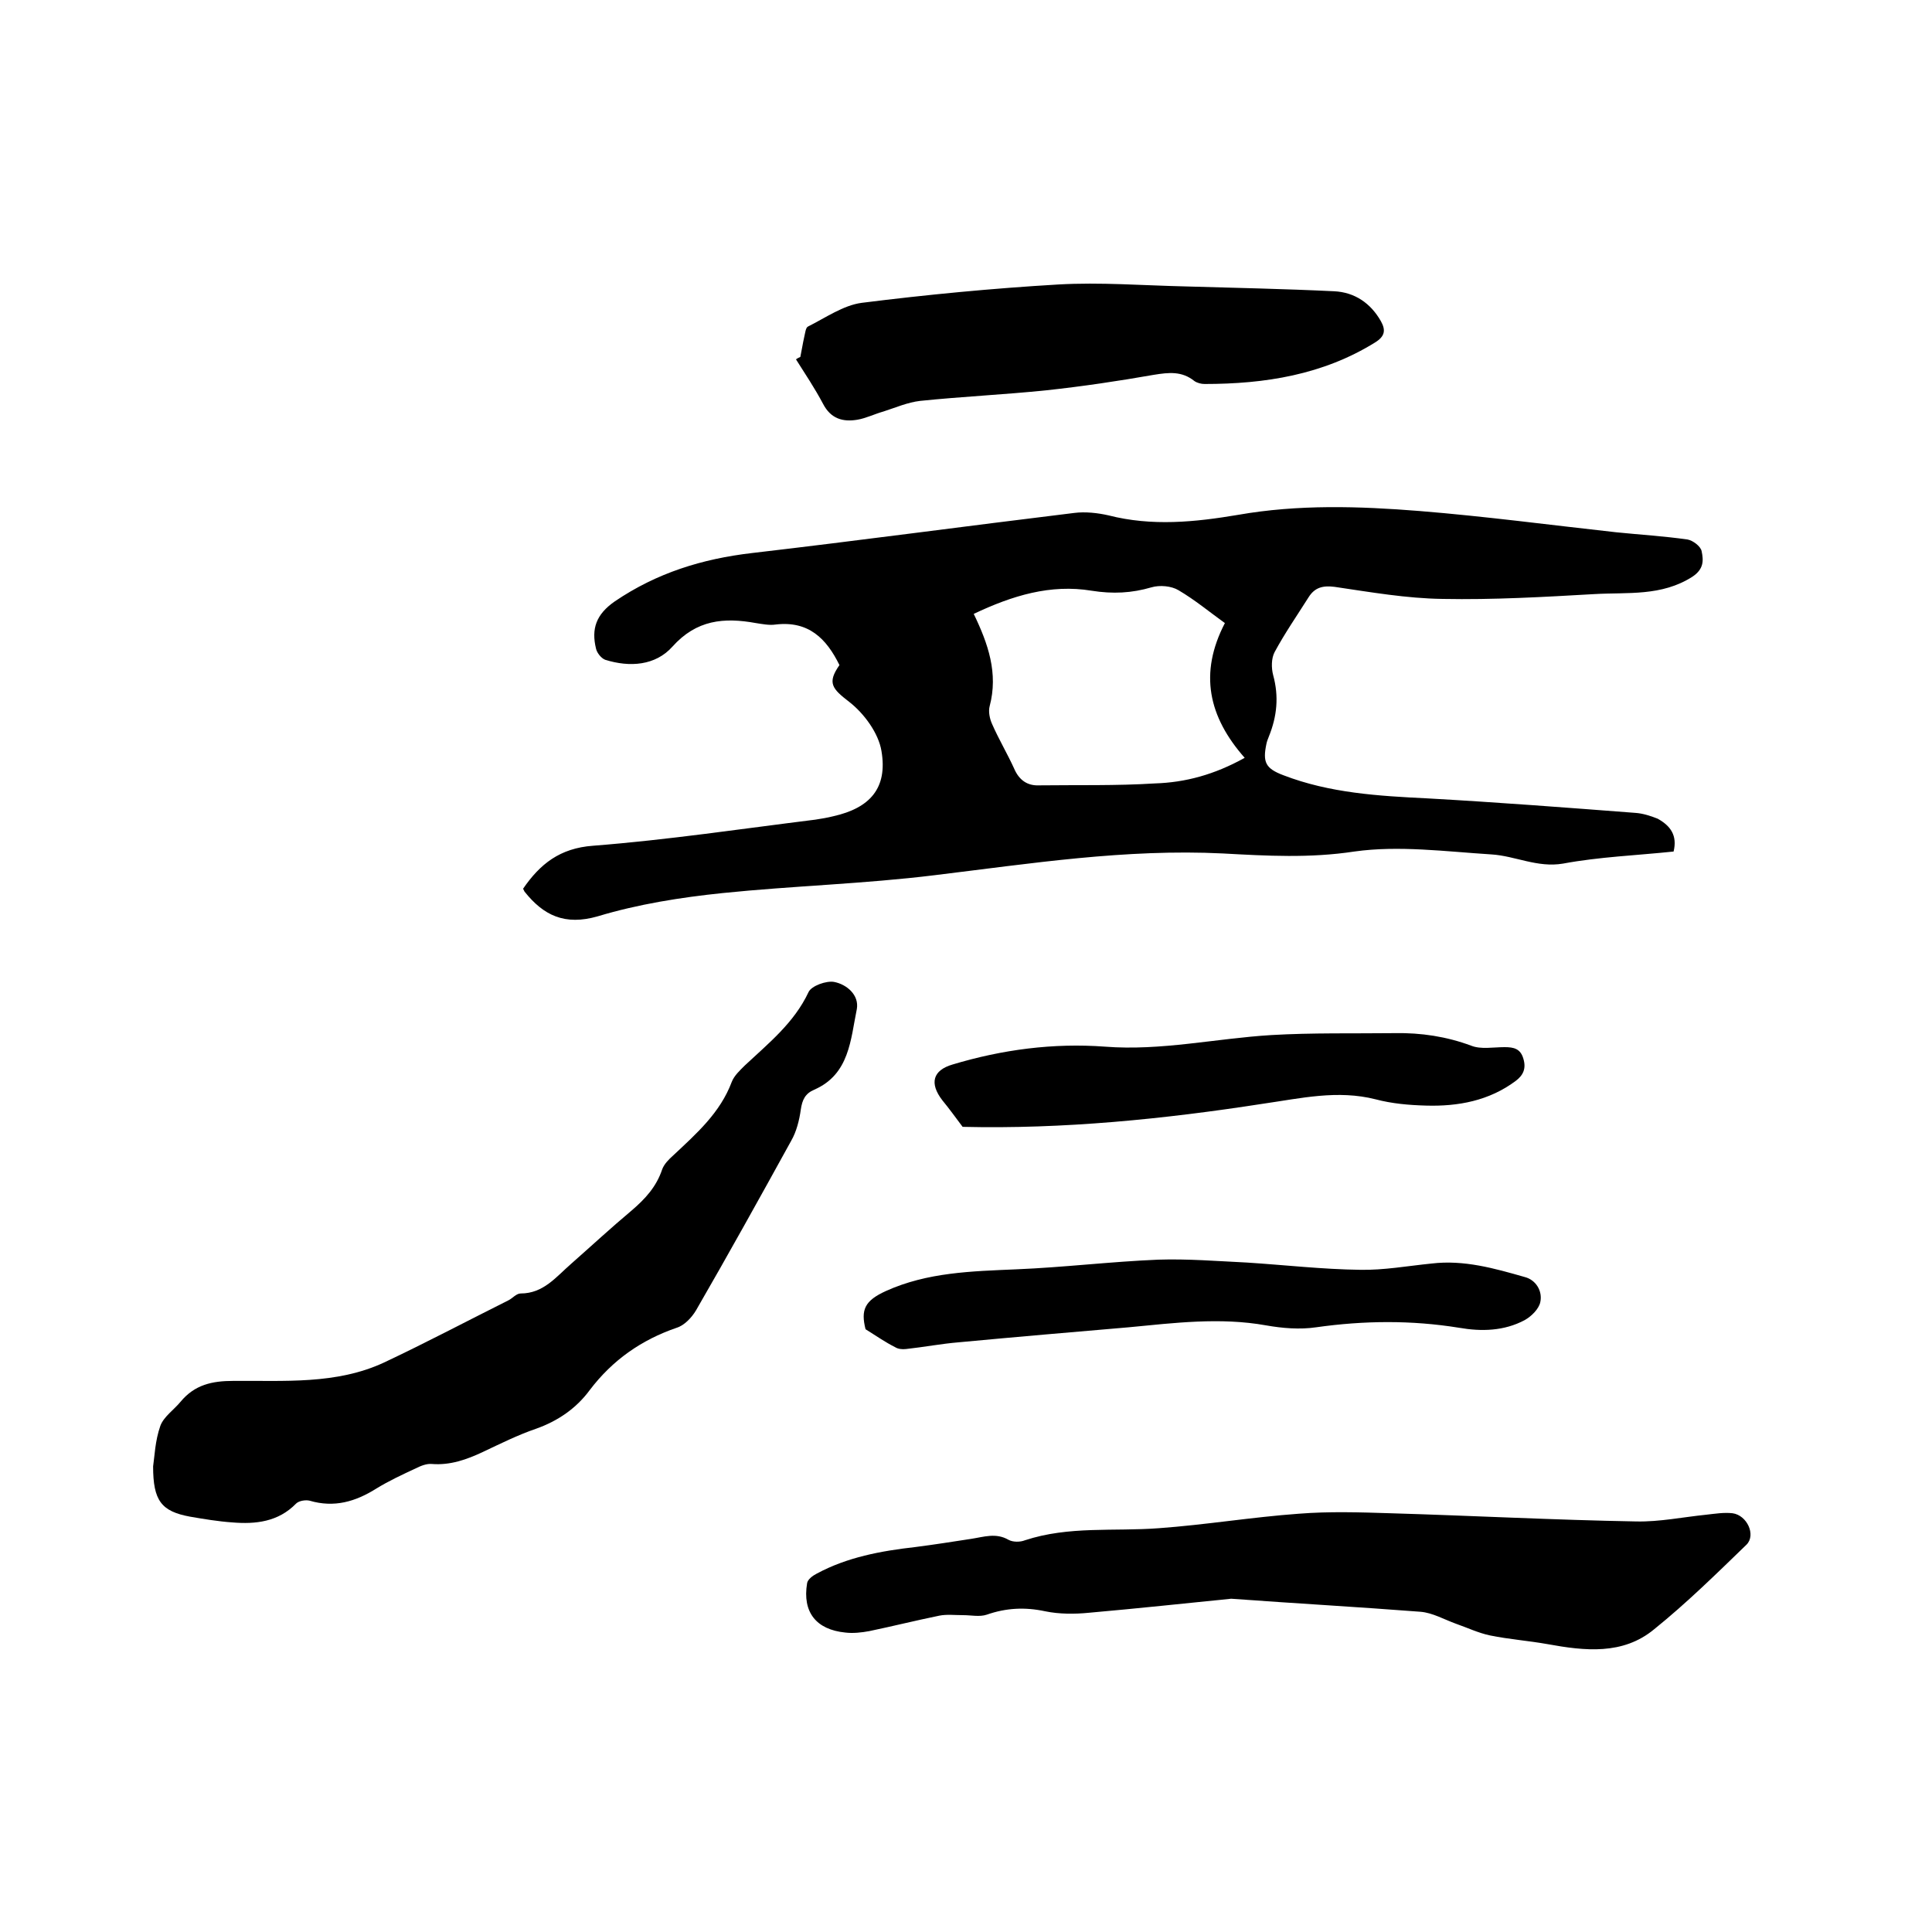 <svg enable-background="new 0 0 400 400" viewBox="0 0 400 400" xmlns="http://www.w3.org/2000/svg"><path d="m346.5 176.3c-7.6.8-15.4 1.1-22.9 2.5-5.3.9-9.9-1.6-14.8-1.9-9.5-.6-19.2-1.9-28.4-.6-9.2 1.4-18.1.9-27.2.4-20.1-1-39.9 2.1-59.7 4.5-14.6 1.8-29.3 2.2-43.9 3.7-8.7.9-17.5 2.3-25.8 4.8-6.9 2-11.3-.2-15.2-5.1-.1-.2-.2-.4-.3-.6 3.5-5.1 7.6-8.4 14.5-8.9 15.4-1.2 30.7-3.5 46-5.4 1.3-.2 2.5-.4 3.7-.7 7.6-1.7 11.3-5.8 10-13.5-.6-3.7-3.6-7.8-6.7-10.2-3.5-2.7-4.6-3.9-2-7.6-2.7-5.5-6.4-9.2-13.2-8.4-1.3.2-2.8-.1-4.1-.3-6.6-1.2-12.3-.7-17.3 4.9-3.5 3.9-8.8 4.3-13.9 2.7-.8-.3-1.7-1.4-1.9-2.3-1-4.1 0-7.1 3.9-9.8 8.7-5.9 18.1-8.8 28.4-10 22.3-2.6 44.5-5.6 66.7-8.3 2.3-.3 4.9 0 7.1.5 9 2.3 17.9 1.4 26.8-.1 12.5-2.2 25.1-1.8 37.6-.8 13.6 1.1 27.1 2.9 40.7 4.4 4.9.5 9.9.8 14.8 1.5 1.1.2 2.7 1.4 2.9 2.4.4 1.9.5 3.7-1.9 5.3-6.4 4.1-13.4 3.2-20.3 3.6-10.5.6-20.9 1.2-31.4 1-7.5-.1-14.9-1.4-22.4-2.5-2.4-.3-4.1.1-5.4 2.2-2.4 3.8-4.9 7.4-7 11.3-.7 1.3-.7 3.3-.3 4.8 1.2 4.4.8 8.5-.9 12.7-.2.5-.4 1-.5 1.5-.8 3.8-.2 5.1 3.5 6.5 9.6 3.7 19.7 4.3 29.9 4.8 14.3.8 28.7 1.9 43 3 1.5.1 3.1.6 4.6 1.2 2.7 1.5 4.1 3.5 3.3 6.8zm-88.8-19.4c-7.5-8.5-9.5-17.5-4.1-27.9-3.2-2.3-6.2-4.8-9.6-6.8-1.5-.9-3.9-1.1-5.6-.6-4.1 1.2-8 1.4-12.4.7-8.5-1.4-16.4 1-24.4 4.8 3 6.2 5.1 12.3 3.3 19.1-.3 1.1 0 2.6.5 3.7 1.4 3.2 3.2 6.2 4.6 9.3 1 2.3 2.7 3.5 5.1 3.4 8-.1 16 .1 24-.4 6.3-.2 12.3-1.8 18.6-5.3z"/><path d="m31.7 303.6c.3-2 .4-5.3 1.5-8.4.7-1.9 2.8-3.3 4.2-5 2.9-3.5 6.5-4.3 10.9-4.3 10.5-.1 21.3.8 31.2-3.8 8.7-4.1 17.2-8.6 25.8-12.9.8-.4 1.6-1.4 2.5-1.4 4.7 0 7.3-3.4 10.4-6.1 4.2-3.7 8.3-7.5 12.6-11.1 2.8-2.4 5.1-4.9 6.3-8.5.4-1.1 1.4-2.1 2.3-2.9 4.8-4.5 9.7-8.8 12.1-15.2.5-1.3 1.7-2.4 2.7-3.4 4.9-4.6 10.2-8.8 13.2-15.2.6-1.3 3.7-2.4 5.3-2.1 2.6.5 5.2 2.7 4.7 5.6-1.3 6.3-1.5 13.5-8.8 16.7-1.9.8-2.5 2.1-2.8 4.1-.3 2.2-.9 4.6-2 6.5-6.5 11.8-13 23.5-19.7 35.1-.9 1.5-2.4 3.1-4 3.6-7.3 2.5-13.3 6.7-18 12.9-2.8 3.8-6.6 6.4-11.1 8-3.8 1.3-7.4 3.1-11 4.8-3.4 1.6-6.8 2.8-10.6 2.5-1.1-.1-2.3.4-3.3.9-2.8 1.3-5.6 2.6-8.2 4.2-4.3 2.7-8.7 4-13.8 2.5-.8-.2-2.2 0-2.8.6-3.7 3.8-8.4 4.3-13.2 3.9-2.9-.2-5.9-.7-8.8-1.2-5.9-1.1-7.6-3.3-7.6-10.4z"/><path d="m254.9 331c-9 .9-19.2 2-29.4 2.9-3 .3-6.2.3-9.1-.3-4.2-.9-8.1-.7-12.1.7-1.5.5-3.2.1-4.9.1s-3.4-.2-4.9.1c-4.9 1-9.7 2.2-14.5 3.2-1.6.3-3.4.5-5 .3-6-.6-8.9-4.2-7.9-10.2.1-.8 1.2-1.6 2-2 6.3-3.4 13.3-4.7 20.4-5.5 3.9-.5 7.7-1.1 11.6-1.7 2.6-.4 5.1-1.3 7.7.2.9.5 2.4.5 3.4.1 9.1-3 18.4-1.8 27.7-2.5 9.7-.7 19.3-2.3 29-3 6.3-.5 12.6-.3 18.9-.1 17 .5 34 1.4 51 1.7 4.8.1 9.6-.9 14.5-1.4 1.8-.2 3.6-.5 5.4-.3 3 .4 4.9 4.5 2.9 6.5-6.2 6-12.4 12.1-19.1 17.5-6.5 5.4-14.4 4.5-22.1 3.1-3.9-.7-8-1-11.9-1.8-2.4-.5-4.7-1.6-7-2.4-2.5-.9-4.9-2.3-7.4-2.5-12.9-1-25.5-1.7-39.2-2.7z"/><path d="m165.7 73.9c.3-1.4.5-2.8.8-4.1.2-.8.3-2 .8-2.2 3.6-1.8 7.3-4.4 11.1-4.9 13.5-1.7 27.1-3 40.7-3.8 8.7-.5 17.5.2 26.3.4 10.3.3 20.5.5 30.8 1 4.3.2 7.6 2.5 9.7 6.2 1 1.8.9 3.1-1.2 4.4-10.8 6.7-22.8 8.6-35.3 8.6-.7 0-1.5-.2-2.1-.6-2.6-2.1-5.3-1.8-8.4-1.3-7.4 1.3-14.8 2.4-22.2 3.2-8.7.9-17.5 1.3-26.2 2.2-2.6.3-5.1 1.4-7.6 2.2-1.8.5-3.6 1.4-5.4 1.7-3 .5-5.5-.2-7.1-3.3-1.7-3.2-3.7-6.2-5.6-9.2.4-.3.7-.4.9-.5z"/><path d="m179.2 275.2c-1-4-.2-5.9 4.2-7.9 8.6-3.9 17.8-4.1 27-4.5 9.8-.4 19.6-1.6 29.4-2 6.1-.2 12.2.3 18.4.6 7.8.5 15.6 1.4 23.4 1.5 4.9.1 9.8-.8 14.8-1.3 6.7-.8 13 1 19.3 2.8 2.3.6 3.7 2.9 3.2 5.2-.3 1.4-1.8 2.9-3.2 3.7-4.3 2.3-9 2.4-13.6 1.6-9.9-1.6-19.7-1.5-29.6-.1-3.4.5-7 .2-10.4-.4-9.5-1.7-19-.5-28.4.4-11.7 1-23.4 2-35.1 3.1-3.7.3-7.3 1-11 1.4-.8.1-1.7 0-2.3-.4-2-1-3.7-2.2-6.1-3.7z"/><path d="m199.3 233.3c-1.5-2-2.8-3.8-4.2-5.5-2.7-3.5-2-6.2 2.1-7.4 10.3-3.1 20.9-4.5 31.6-3.7 11.6.9 22.9-1.7 34.4-2.4 8.5-.5 17.1-.3 25.6-.4 5.4-.1 10.7.7 15.8 2.6 2 .8 4.6.3 6.9.3 1.9 0 3.3.3 3.9 2.4.6 2 0 3.4-1.6 4.6-5.5 4.1-11.9 5.3-18.6 5.1-3.5-.1-7-.4-10.4-1.3-7.9-2-15.5-.2-23.2.9-20.6 3.2-41.5 5.3-62.3 4.8z"/></svg>